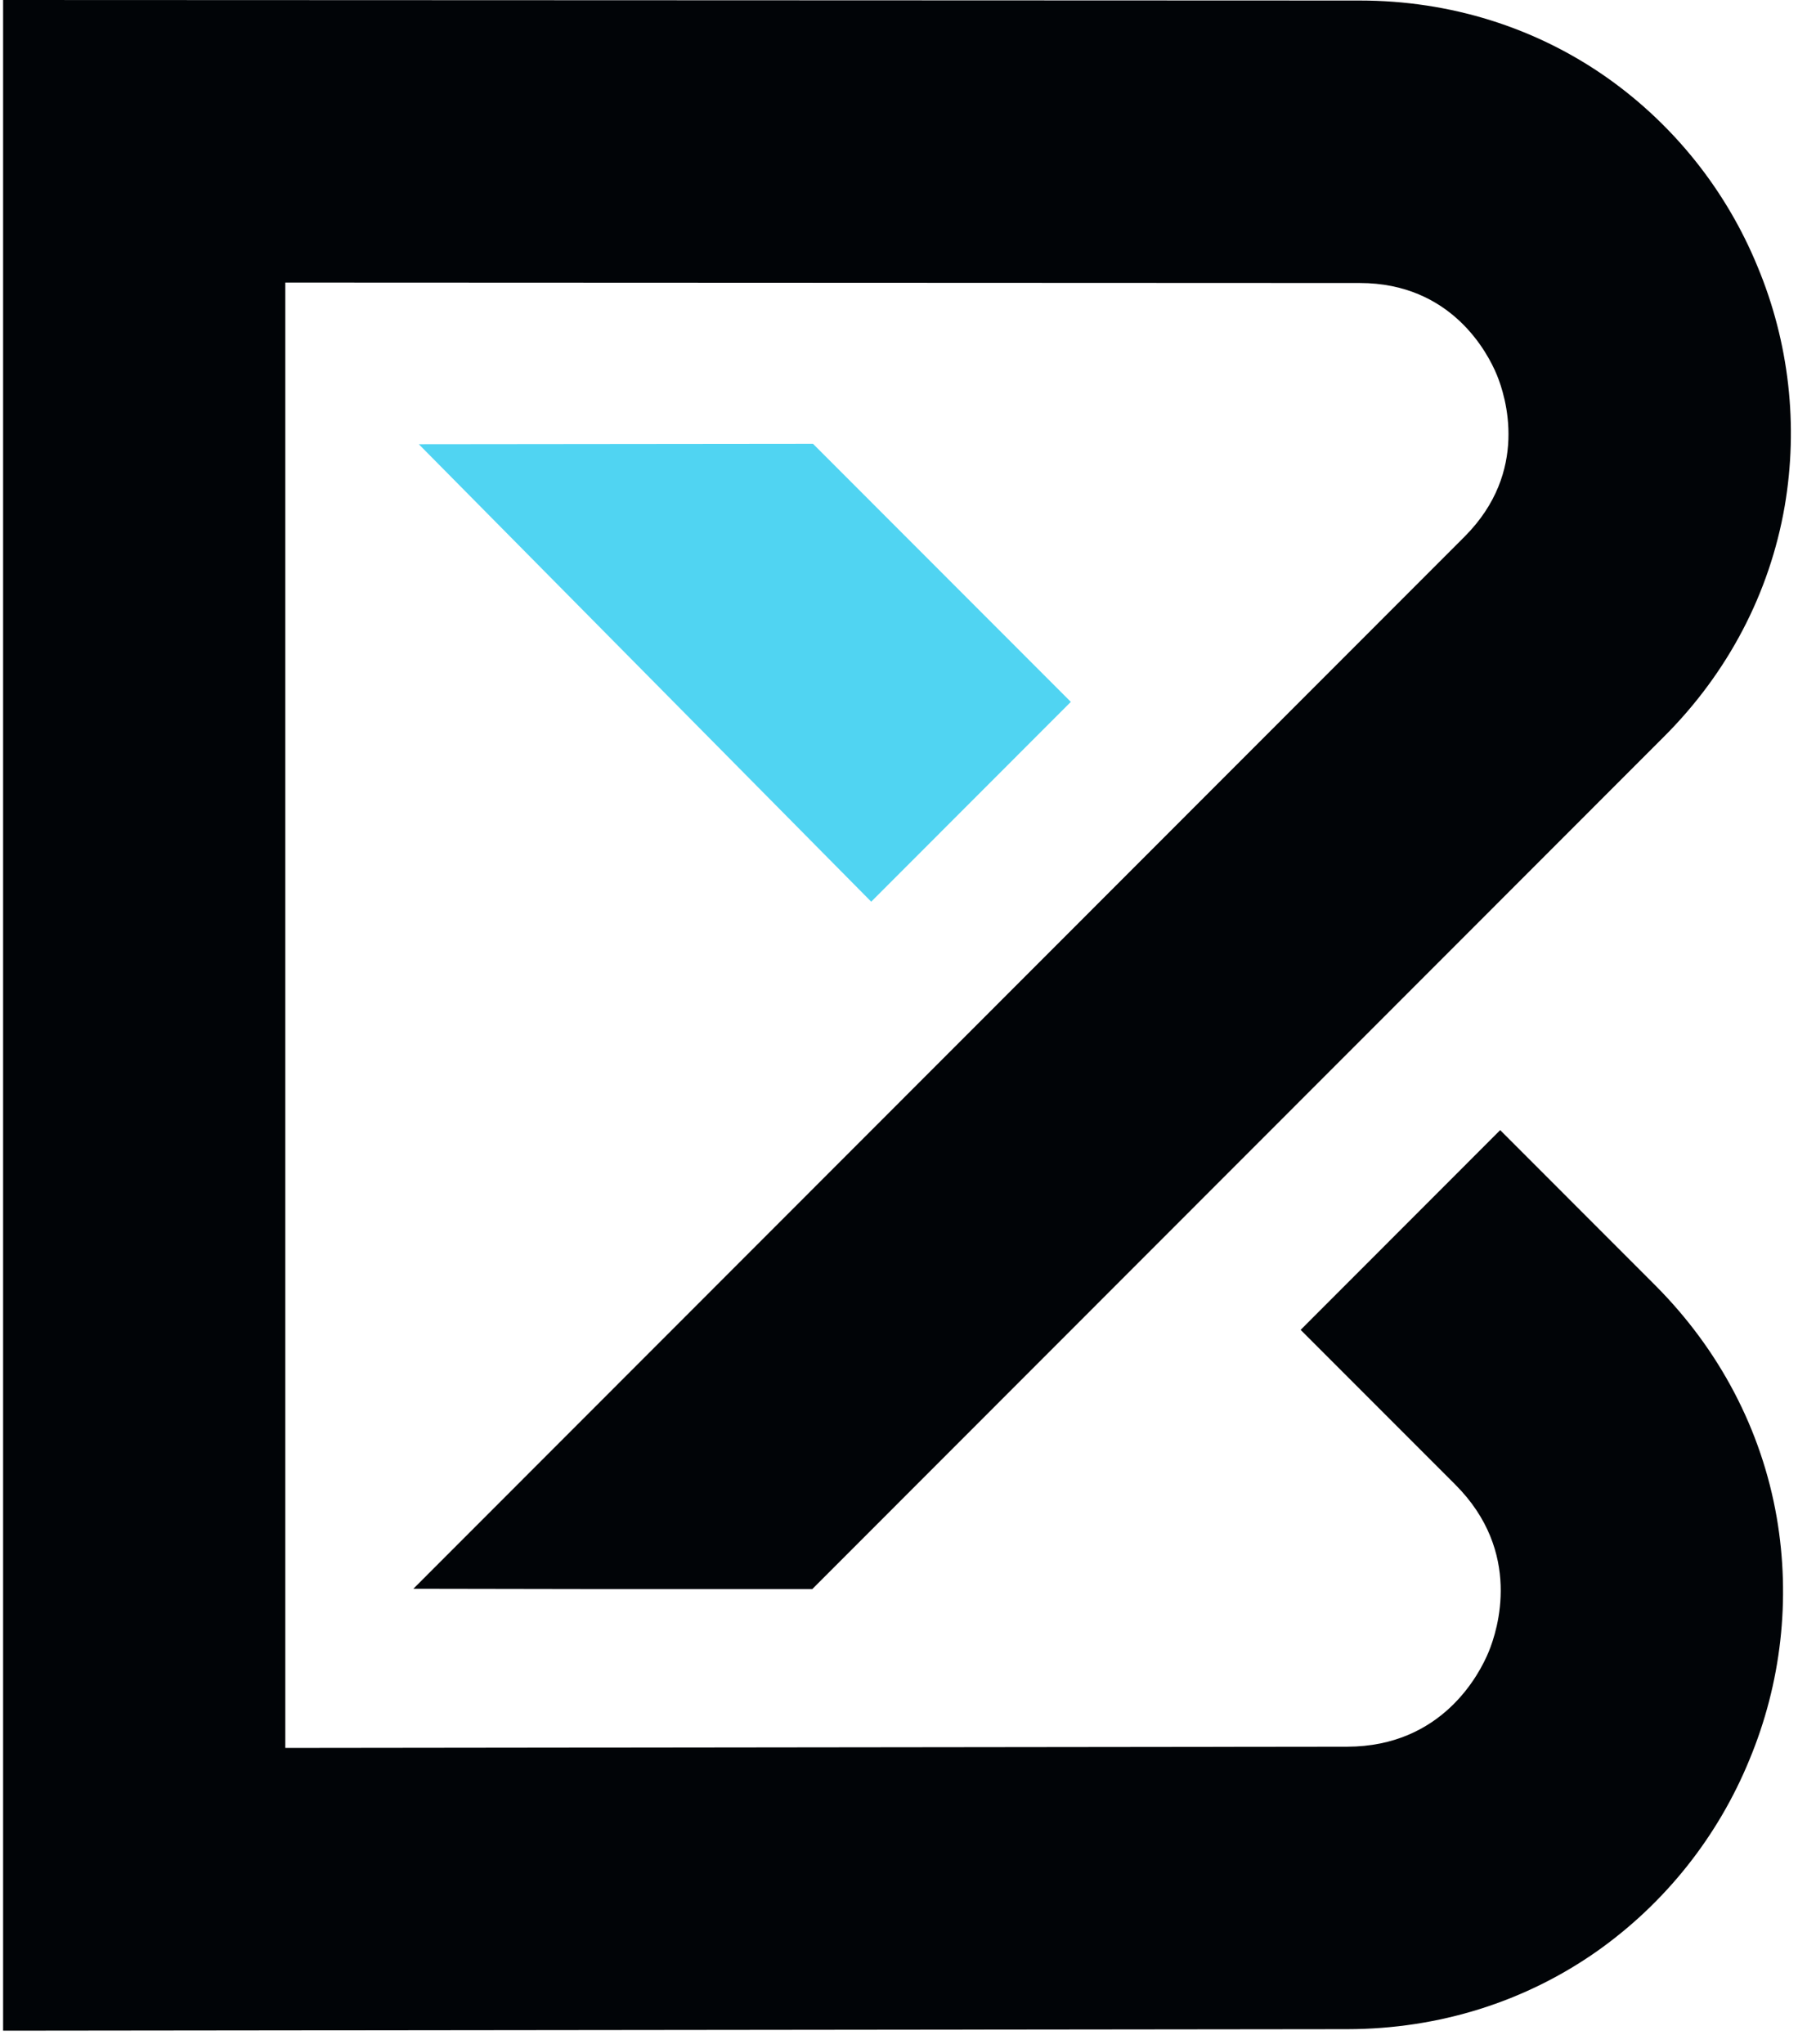 <svg width="44" height="50" viewBox="0 0 44 50" fill="none" xmlns="http://www.w3.org/2000/svg">
<g clip-path="url(#clip0_231_36)">
<path d="M19.926 10.887L19.895 10.857L10.249 10.867L21.32 22.058L26.205 17.17L19.926 10.887Z" fill="#50D4F2"/>
<path d="M14.797 38.873H19.878L40.726 18.015C42.289 16.453 43.307 14.505 43.674 12.386C44.013 10.409 43.783 8.376 43.011 6.524C42.25 4.669 40.976 3.068 39.34 1.909C37.583 0.67 35.486 0.013 33.276 0.013L0.076 0V49.676L32.976 49.639C35.21 49.635 37.329 48.97 39.102 47.718C40.756 46.544 42.042 44.925 42.811 43.049C43.591 41.176 43.823 39.121 43.48 37.123C43.109 34.981 42.078 33.014 40.499 31.435L36.712 27.646L31.829 32.532L35.616 36.32C37.259 37.965 36.654 39.865 36.43 40.409C36.205 40.953 35.292 42.725 32.968 42.729L6.982 42.759V6.912L33.274 6.923C35.525 6.923 36.411 8.641 36.629 9.168C36.846 9.693 37.432 11.534 35.841 13.127L10.116 38.865L14.797 38.873Z" fill="#010407"/>
</g>
<defs>
<clipPath id="clip0_231_36">
<rect width="43.902" height="50" fill="white"/>
</clipPath>
</defs>
</svg>
